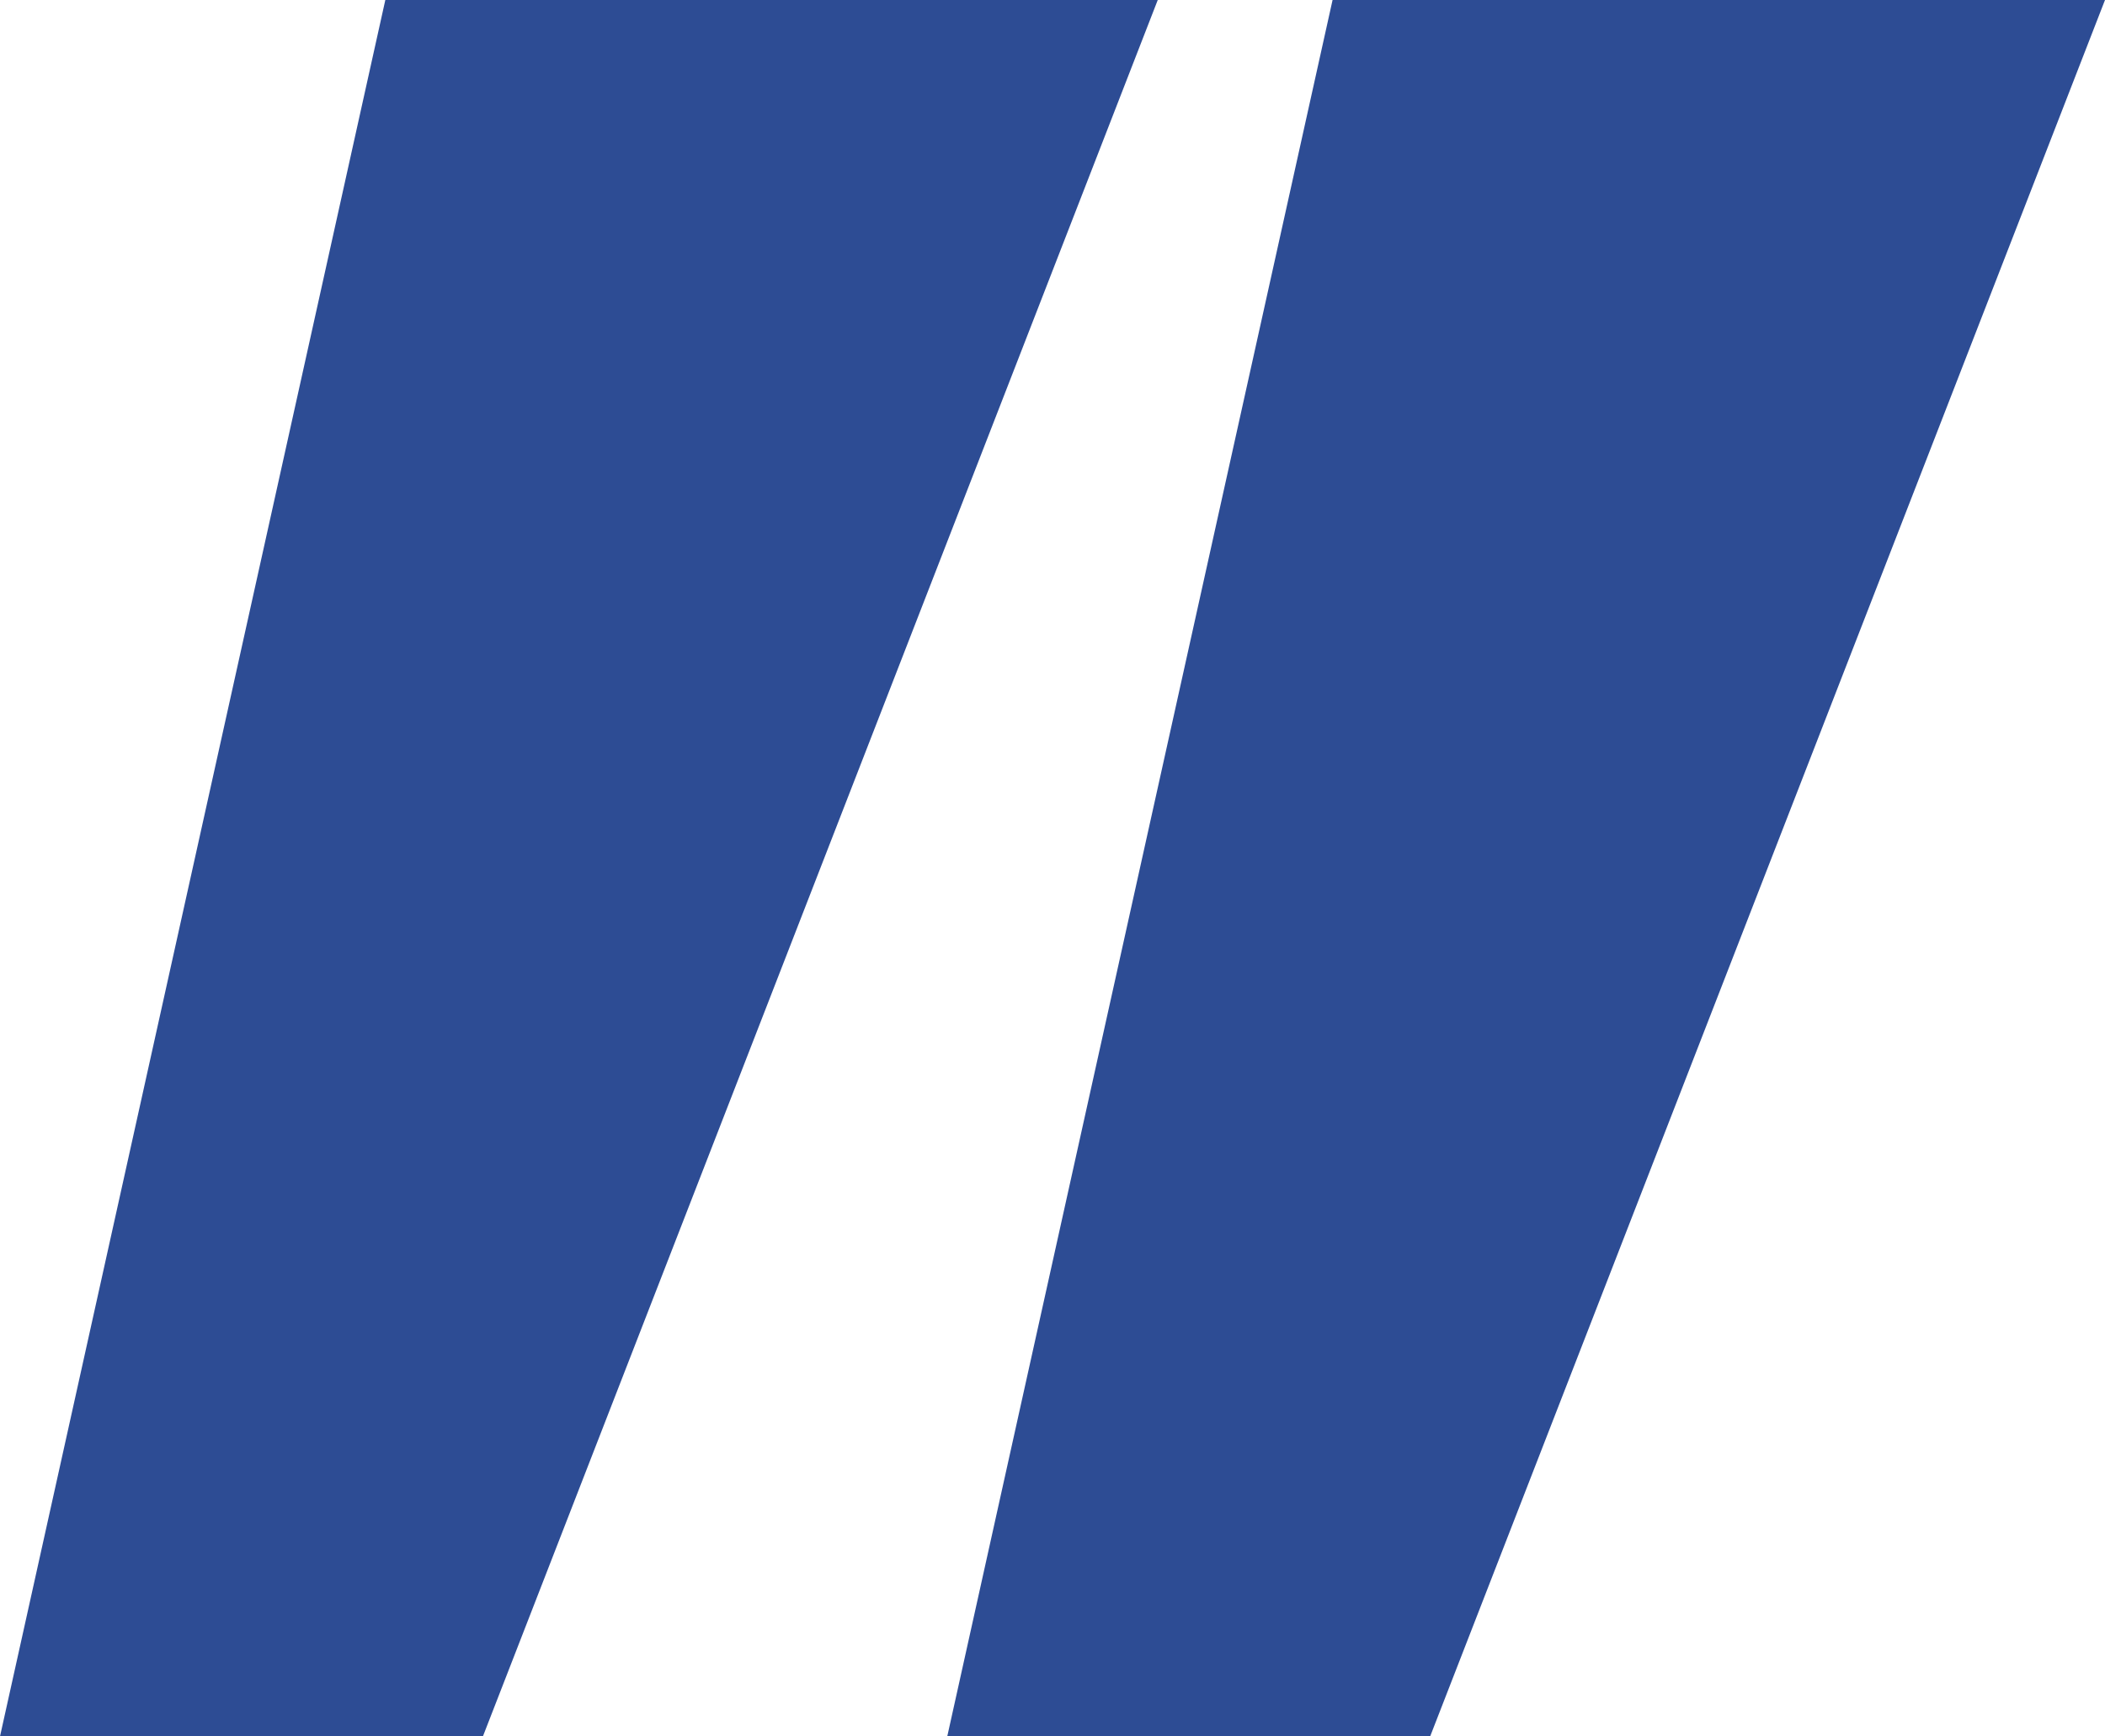 <svg width="40" height="33" viewBox="0 0 40 33" fill="none" xmlns="http://www.w3.org/2000/svg">
<g clip-path="url(#clip0_1_900)">
<path d="M9.176 33H0L7.322 0H22L9.176 33Z" fill="#2D4C94"/>
<path d="M27.176 33H18L25.322 0H40L27.176 33Z" fill="#2D4C94"/>
</g>
<defs>
<clipPath id="clip0_1_900">
<rect width="40" height="33" fill="white"/>
</clipPath>
</defs>
</svg>
